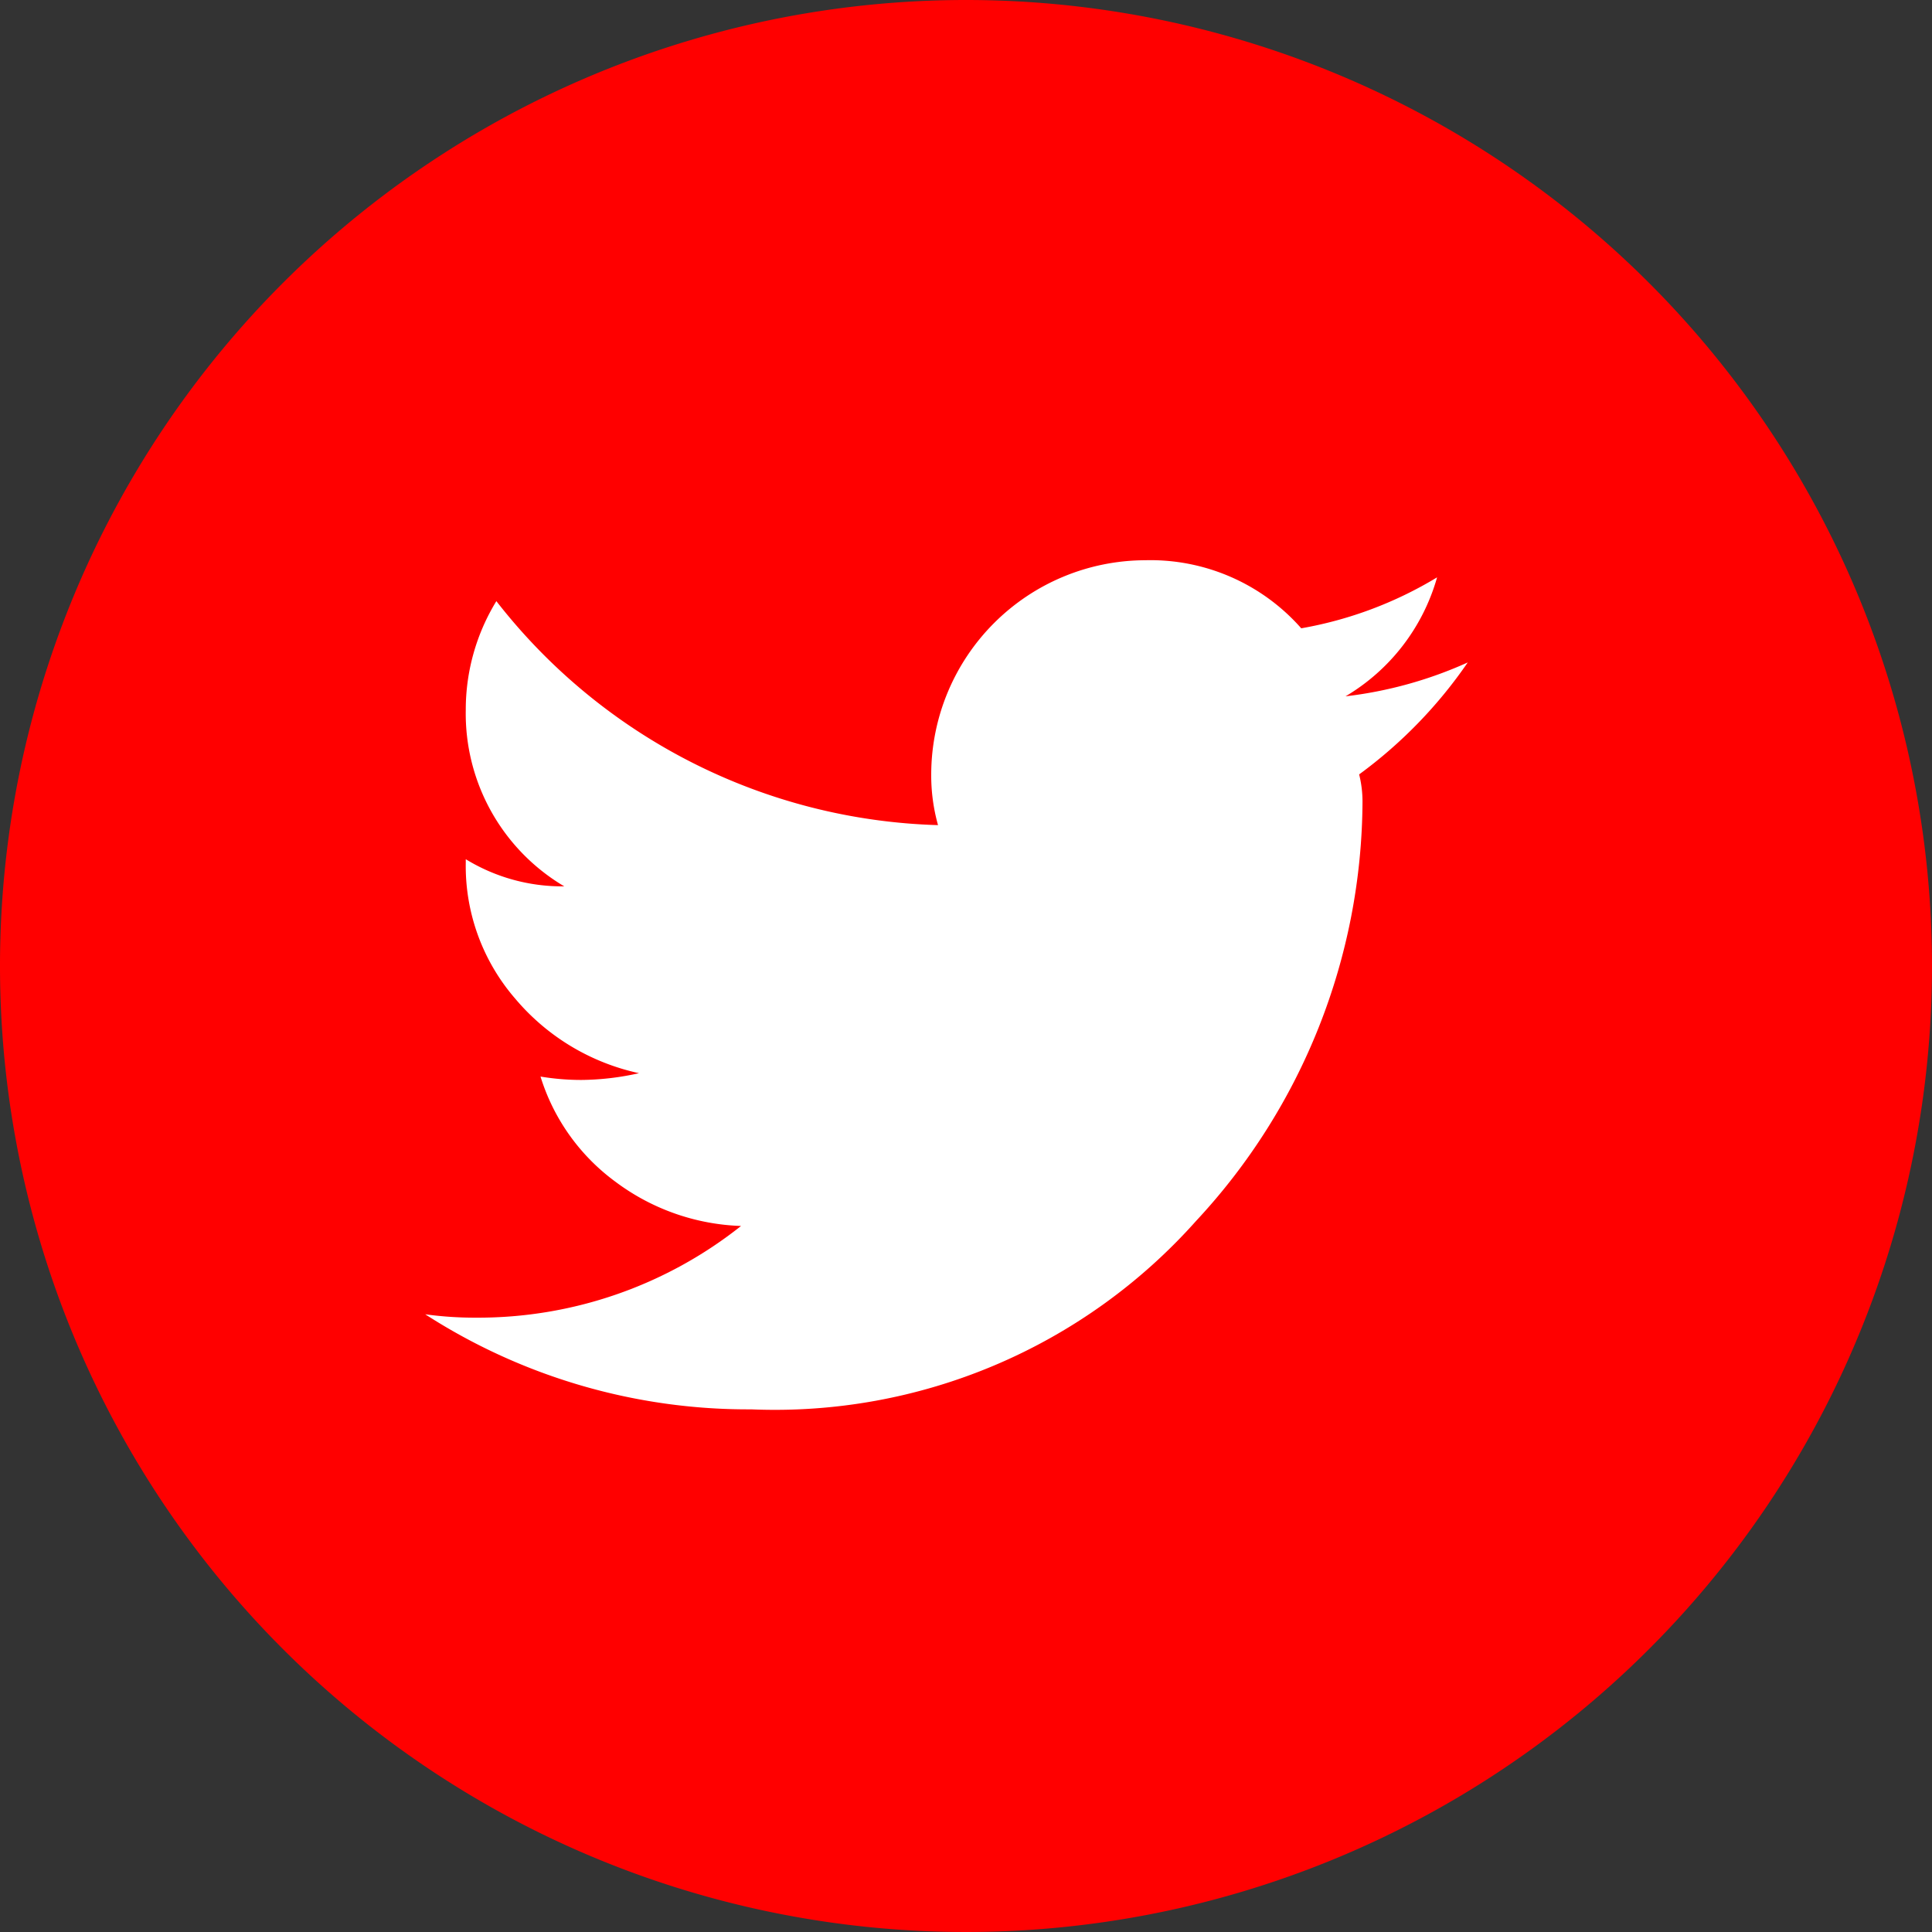<?xml version="1.0" encoding="UTF-8" standalone="no"?>
<svg
   width="48"
   height="48"
   viewBox="0 0 48 48"
   version="1.1"
   id="svg14"
   sodipodi:docname="Icon-Share-Twitter.svg"
   inkscape:version="1.2 (dc2aedaf03, 2022-05-15)"
   xmlns:inkscape="../../../../www.inkscape.org/namespaces/inkscape"
   xmlns:sodipodi="../../../../sodipodi.sourceforge.net/DTD/sodipodi-0.dtd"
   xmlns="http://www.w3.org/2000/svg"
   xmlns:svg="http://www.w3.org/2000/svg">
  <rect x="0" y="0" width="48" height="48" fill="#333333" stroke="none"/>
  <defs
     id="defs18" />
  <sodipodi:namedview
     id="namedview16"
     pagecolor="#ffffff"
     bordercolor="#000000"
     borderopacity="0.25"
     inkscape:showpageshadow="2"
     inkscape:pageopacity="0.0"
     inkscape:pagecheckerboard="0"
     inkscape:deskcolor="#d1d1d1"
     showgrid="false"
     inkscape:zoom="12.191176"
     inkscape:cx="11.442702"
     inkscape:cy="21.983112"
     inkscape:window-width="1920"
     inkscape:window-height="1009"
     inkscape:window-x="-8"
     inkscape:window-y="-8"
     inkscape:window-maximized="1"
     inkscape:current-layer="Icon-Share-Twitter-HOVER" />
  <g
     id="Icon-Share-Twitter-HOVER"
     transform="translate(-70.371)">
    <path
       id="Path_307"
       data-name="Path 307"
       d="m 118.371,24 a 24,24 0 1 1 -24,-24 24,24 0 0 1 24,24"
       fill="#ff0000"
       style="stroke-width:0.706" />
    <path
       id="Path_308"
       data-name="Path 308"
       d="m 104.138,19.237 a 2.794,2.794 0 0 1 0.084,0.676 15.372,15.372 0 0 1 -4.134,10.42 14.013,14.013 0 0 1 -11.053,4.682 14.794,14.794 0 0 1 -8.1,-2.362 9.008,9.008 0 0 0 1.266,0.084 10.507,10.507 0 0 0 6.581,-2.278 5.506,5.506 0 0 1 -3.122,-1.1 5.113,5.113 0 0 1 -1.86,-2.612 6.17,6.17 0 0 0 1.012,0.084 6.726,6.726 0 0 0 1.435,-0.168 5.557,5.557 0 0 1 -3.08,-1.857 5.032,5.032 0 0 1 -1.224,-3.375 v -0.084 a 4.586,4.586 0 0 0 2.447,0.674 4.988,4.988 0 0 1 -2.447,-4.386 5.16,5.16 0 0 1 0.76,-2.7 14.424,14.424 0 0 0 10.973,5.565 4.563,4.563 0 0 1 -0.169,-1.266 5.33,5.33 0 0 1 5.315,-5.315 4.991,4.991 0 0 1 3.878,1.691 9.759,9.759 0 0 0 3.375,-1.266 5.019,5.019 0 0 1 -2.275,2.956 10.259,10.259 0 0 0 3.037,-0.842 11.535,11.535 0 0 1 -2.7,2.783"
       fill="#ffffff" />
  </g>
</svg>
